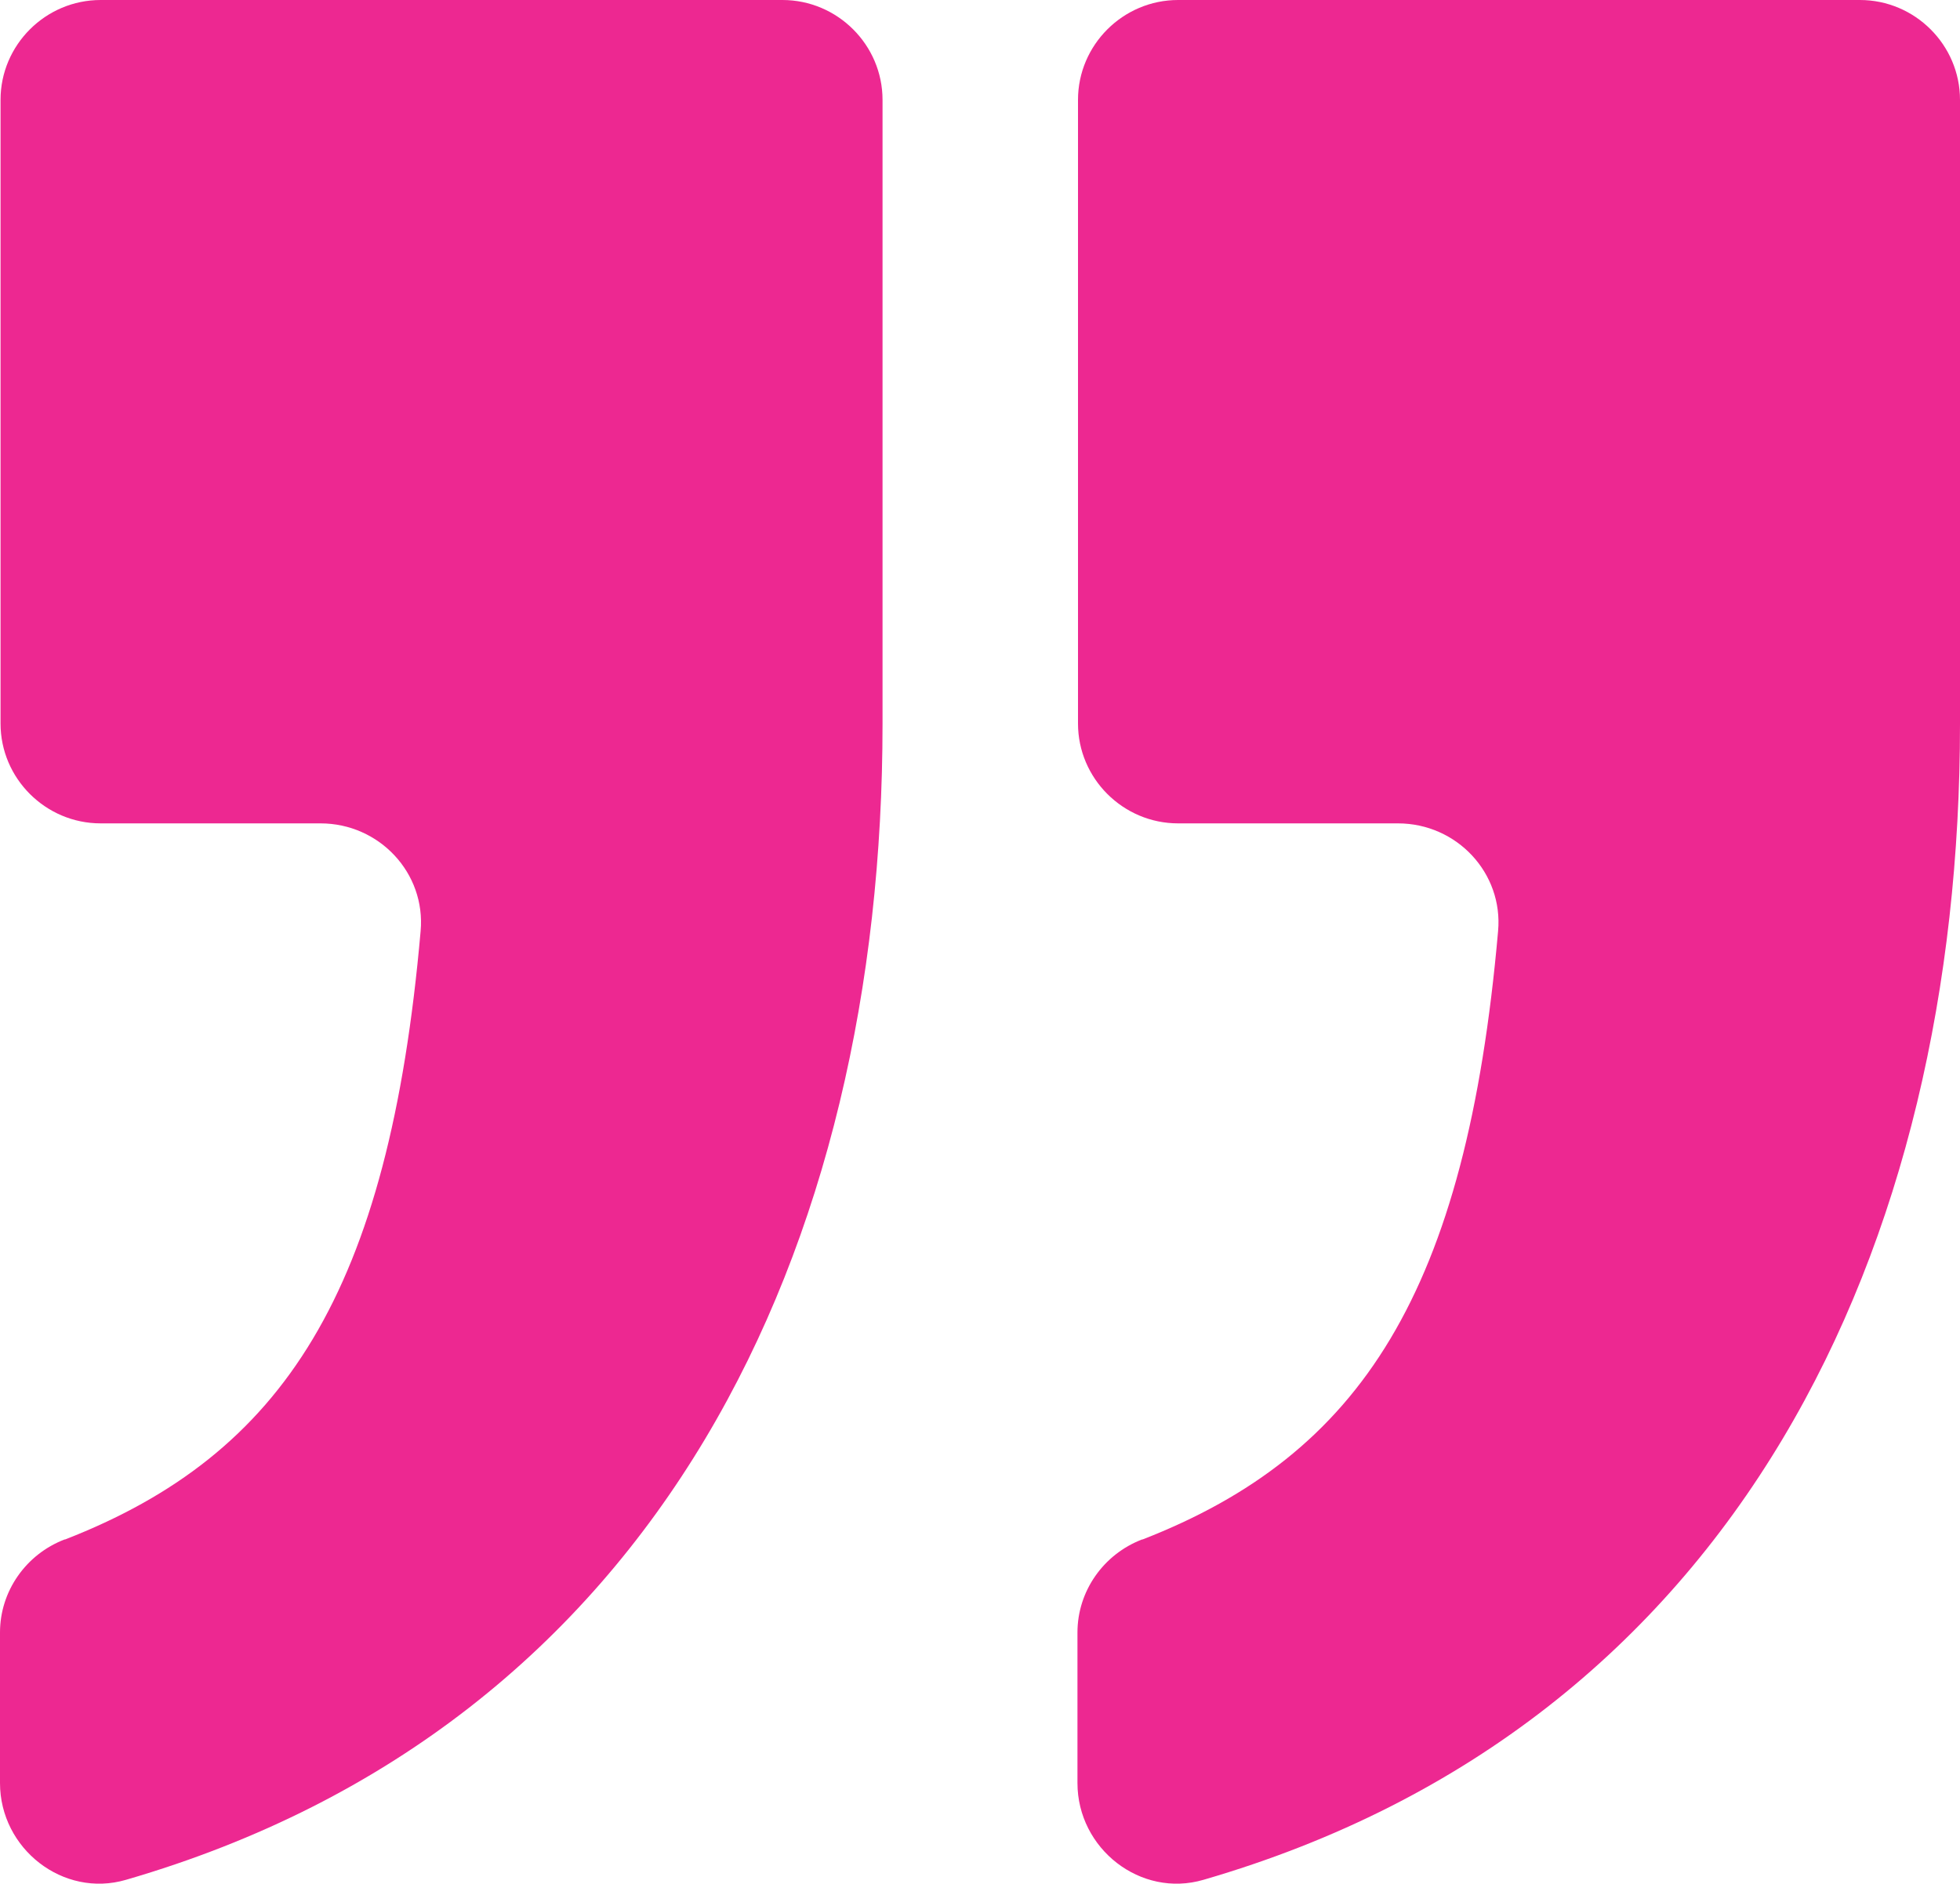 <svg xmlns="http://www.w3.org/2000/svg" width="77" height="74" viewBox="0 0 77 74" fill="none"><path d="M2.56 60.477C11.134 57.134 15.275 50.781 16.524 36.581C16.732 34.297 14.9 32.346 12.591 32.346H3.954C1.79 32.346 0.021 30.581 0.021 28.422V3.924C0.021 1.765 1.79 0 3.954 0H30.738C32.902 0 34.671 1.765 34.671 3.924V28.442C34.671 48.934 25.972 67.743 4.953 73.847C2.476 74.573 0 72.622 0 70.047V64.13C0 62.511 1.02 61.058 2.539 60.477H2.56ZM44.889 60.477C53.463 57.134 57.604 50.781 58.853 36.581C59.061 34.297 57.23 32.346 54.92 32.346H46.283C44.119 32.346 42.35 30.581 42.35 28.422V3.924C42.35 1.765 44.119 0 46.283 0H73.067C75.231 0 77 1.765 77 3.924V28.442C77 48.934 68.301 67.743 47.282 73.847C44.806 74.573 42.329 72.622 42.329 70.047V64.13C42.329 62.511 43.349 61.058 44.868 60.477H44.889Z" fill="#ED2891"></path></svg>